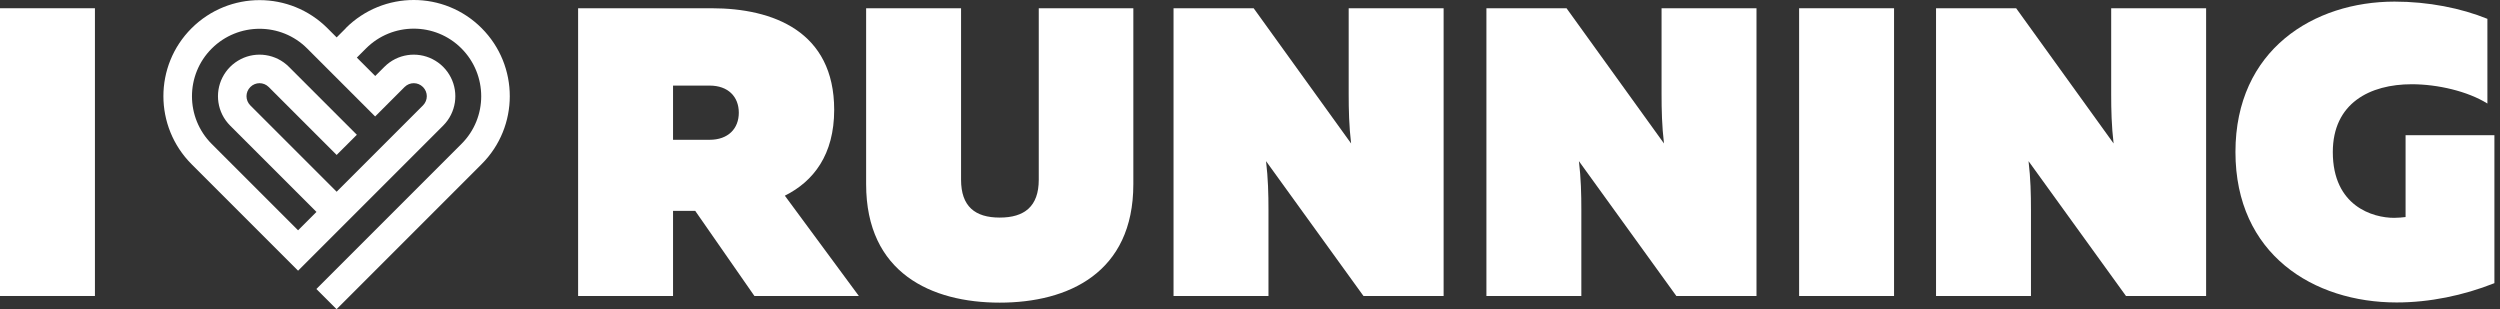 <?xml version="1.0" encoding="UTF-8"?> <svg xmlns="http://www.w3.org/2000/svg" width="283" height="35" viewBox="0 0 283 35" fill="none"><rect x="0" y="0" width="283" height="35" fill="#333333" stroke="none"/><g clip-path="url(#clip0_233_117)"><path d="M65.442 33.507V0.934H80.566C87.503 0.934 94.43 3.544 94.43 12.431C94.43 17.5 92.104 20.527 88.844 22.152L97.223 33.507H85.401L78.697 23.868H76.188V33.507H65.442ZM76.188 15.824H80.332C82.424 15.824 83.633 14.564 83.633 12.757C83.633 10.948 82.424 9.689 80.332 9.689H76.188V15.834V15.824Z" fill="white"></path><path d="M128.294 0.934V20.852C128.294 30.907 120.9 34.259 113.17 34.259C105.441 34.259 98.046 30.907 98.046 20.852V0.934H108.792V20.344C108.792 23.371 110.377 24.63 113.17 24.63C115.963 24.63 117.588 23.371 117.588 20.344V0.934H128.294Z" fill="white"></path><path d="M132.844 33.507V0.934H141.915L152.945 16.24C152.712 14.29 152.671 12.421 152.671 10.654V0.934H163.417V33.507H154.347L143.316 18.241C143.55 20.191 143.591 22.01 143.591 23.736V33.507H132.844Z" fill="white"></path><path d="M168.262 33.507V0.934H177.332L188.363 16.24C188.129 14.29 188.089 12.421 188.089 10.654V0.934H198.835V33.507H189.764L178.734 18.241C178.968 20.191 179.008 22.01 179.008 23.736V33.507H168.262Z" fill="white"></path><path d="M214.406 0.934V33.507H203.659V0.934H214.406Z" fill="white"></path><path d="M219.159 33.507V0.934H228.229L239.26 16.24C239.026 14.29 238.986 12.421 238.986 10.654V0.934H249.732V33.507H240.662L229.631 18.241C229.865 20.191 229.905 22.01 229.905 23.736V33.507H219.159Z" fill="white"></path><path d="M271.062 0.182C274.881 0.182 278.598 0.923 281.574 2.132V11.72C279.34 10.329 275.947 9.536 273.012 9.536C268.269 9.536 264.074 11.679 264.074 17.215C264.074 23.36 268.634 24.66 271.011 24.66C271.519 24.66 271.945 24.609 272.311 24.569V15.306H282.367V32.054C278.832 33.456 275.013 34.238 271.295 34.238C261.9 34.238 253.053 28.794 253.053 17.205C253.053 5.616 261.941 0.182 271.062 0.182Z" fill="white"></path><path d="M10.746 0.933V33.506H0V0.933H10.746Z" fill="white"></path><path d="M39.145 3.198L38.109 4.234L37.073 3.198C32.828 -1.047 25.941 -1.047 21.685 3.198C17.43 7.444 17.44 14.33 21.685 18.586L33.742 30.643L50.166 14.219C51.639 12.746 51.933 10.532 51.039 8.774C50.816 8.338 50.531 7.931 50.166 7.566C49.8 7.2 49.394 6.916 48.957 6.692C47.19 5.798 44.986 6.093 43.513 7.566L42.477 8.602L40.395 6.52L41.431 5.484C44.417 2.497 49.262 2.497 52.238 5.484C55.214 8.47 55.224 13.315 52.238 16.291L35.814 32.715L38.099 35L54.523 18.576C58.769 14.33 58.769 7.444 54.523 3.188C50.278 -1.068 43.391 -1.058 39.135 3.188L39.145 3.198ZM45.798 9.851C46.377 9.272 47.301 9.272 47.88 9.851C48.459 10.43 48.459 11.354 47.88 11.933L38.109 21.704L28.338 11.933C27.759 11.354 27.759 10.43 28.338 9.851C28.917 9.272 29.841 9.272 30.42 9.851L38.109 17.54L40.395 15.255L32.706 7.566C31.233 6.093 29.019 5.798 27.262 6.692C26.825 6.916 26.419 7.2 26.053 7.566C25.687 7.931 25.403 8.338 25.179 8.774C24.286 10.542 24.58 12.746 26.053 14.219L35.824 23.99L33.742 26.072L23.971 16.301C20.985 13.315 20.985 8.47 23.971 5.494C26.957 2.518 31.802 2.508 34.778 5.494L42.467 13.183L45.798 9.851Z" fill="white"></path></g><defs><clipPath id="clip0_233_117"><rect width="283" height="35" fill="white"></rect></clipPath></defs></svg> 